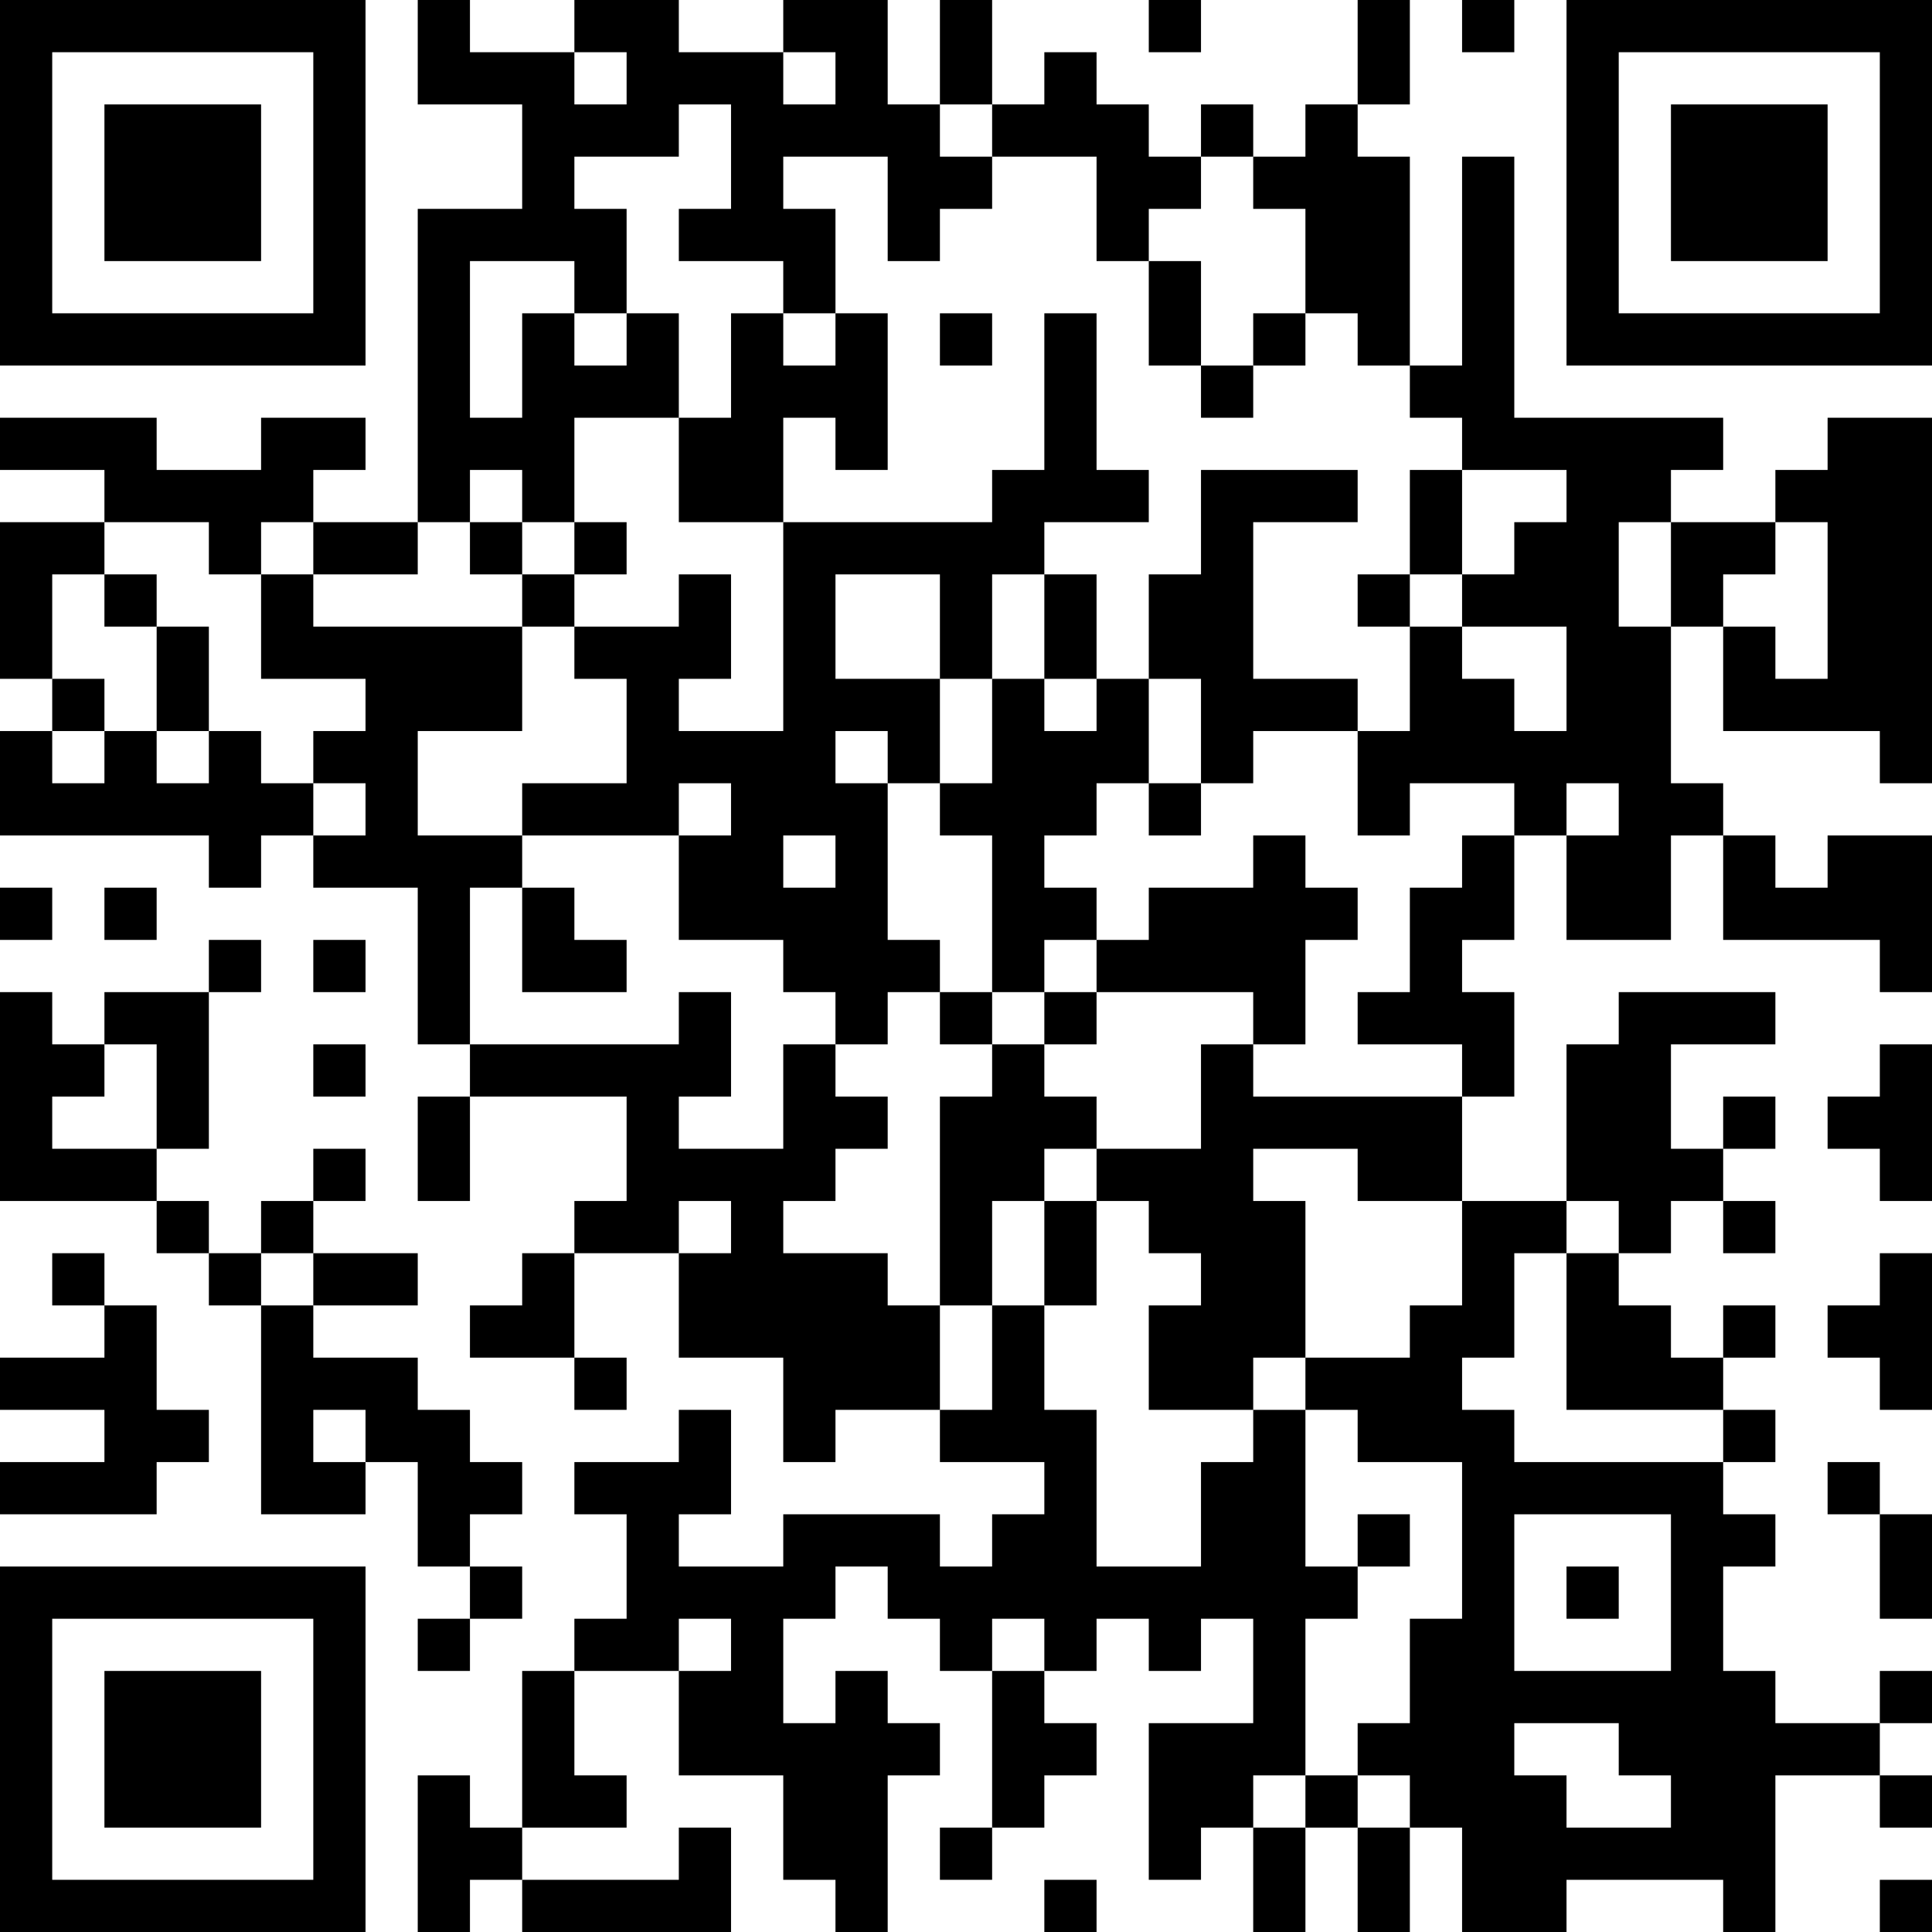 <?xml version="1.0" encoding="UTF-8"?>
<svg xmlns="http://www.w3.org/2000/svg" version="1.1" width="400" height="400" viewBox="0 0 400 400"><rect x="0" y="0" width="400" height="400" fill="#ffffff"/><g transform="scale(10.811)"><g transform="translate(0,0)"><path fill-rule="evenodd" d="M8 0L8 2L10 2L10 4L8 4L8 10L6 10L6 9L7 9L7 8L5 8L5 9L3 9L3 8L0 8L0 9L2 9L2 10L0 10L0 13L1 13L1 14L0 14L0 16L4 16L4 17L5 17L5 16L6 16L6 17L8 17L8 20L9 20L9 21L8 21L8 23L9 23L9 21L12 21L12 23L11 23L11 24L10 24L10 25L9 25L9 26L11 26L11 27L12 27L12 26L11 26L11 24L13 24L13 26L15 26L15 28L16 28L16 27L18 27L18 28L20 28L20 29L19 29L19 30L18 30L18 29L15 29L15 30L13 30L13 29L14 29L14 27L13 27L13 28L11 28L11 29L12 29L12 31L11 31L11 32L10 32L10 35L9 35L9 34L8 34L8 37L9 37L9 36L10 36L10 37L14 37L14 35L13 35L13 36L10 36L10 35L12 35L12 34L11 34L11 32L13 32L13 34L15 34L15 36L16 36L16 37L17 37L17 34L18 34L18 33L17 33L17 32L16 32L16 33L15 33L15 31L16 31L16 30L17 30L17 31L18 31L18 32L19 32L19 35L18 35L18 36L19 36L19 35L20 35L20 34L21 34L21 33L20 33L20 32L21 32L21 31L22 31L22 32L23 32L23 31L24 31L24 33L22 33L22 36L23 36L23 35L24 35L24 37L25 37L25 35L26 35L26 37L27 37L27 35L28 35L28 37L30 37L30 36L33 36L33 37L34 37L34 34L36 34L36 35L37 35L37 34L36 34L36 33L37 33L37 32L36 32L36 33L34 33L34 32L33 32L33 30L34 30L34 29L33 29L33 28L34 28L34 27L33 27L33 26L34 26L34 25L33 25L33 26L32 26L32 25L31 25L31 24L32 24L32 23L33 23L33 24L34 24L34 23L33 23L33 22L34 22L34 21L33 21L33 22L32 22L32 20L34 20L34 19L31 19L31 20L30 20L30 23L28 23L28 21L29 21L29 19L28 19L28 18L29 18L29 16L30 16L30 18L32 18L32 16L33 16L33 18L36 18L36 19L37 19L37 16L35 16L35 17L34 17L34 16L33 16L33 15L32 15L32 12L33 12L33 14L36 14L36 15L37 15L37 8L35 8L35 9L34 9L34 10L32 10L32 9L33 9L33 8L29 8L29 3L28 3L28 7L27 7L27 3L26 3L26 2L27 2L27 0L26 0L26 2L25 2L25 3L24 3L24 2L23 2L23 3L22 3L22 2L21 2L21 1L20 1L20 2L19 2L19 0L18 0L18 2L17 2L17 0L15 0L15 1L13 1L13 0L11 0L11 1L9 1L9 0ZM22 0L22 1L23 1L23 0ZM28 0L28 1L29 1L29 0ZM11 1L11 2L12 2L12 1ZM15 1L15 2L16 2L16 1ZM13 2L13 3L11 3L11 4L12 4L12 6L11 6L11 5L9 5L9 8L10 8L10 6L11 6L11 7L12 7L12 6L13 6L13 8L11 8L11 10L10 10L10 9L9 9L9 10L8 10L8 11L6 11L6 10L5 10L5 11L4 11L4 10L2 10L2 11L1 11L1 13L2 13L2 14L1 14L1 15L2 15L2 14L3 14L3 15L4 15L4 14L5 14L5 15L6 15L6 16L7 16L7 15L6 15L6 14L7 14L7 13L5 13L5 11L6 11L6 12L10 12L10 14L8 14L8 16L10 16L10 17L9 17L9 20L13 20L13 19L14 19L14 21L13 21L13 22L15 22L15 20L16 20L16 21L17 21L17 22L16 22L16 23L15 23L15 24L17 24L17 25L18 25L18 27L19 27L19 25L20 25L20 27L21 27L21 30L23 30L23 28L24 28L24 27L25 27L25 30L26 30L26 31L25 31L25 34L24 34L24 35L25 35L25 34L26 34L26 35L27 35L27 34L26 34L26 33L27 33L27 31L28 31L28 28L26 28L26 27L25 27L25 26L27 26L27 25L28 25L28 23L26 23L26 22L24 22L24 23L25 23L25 26L24 26L24 27L22 27L22 25L23 25L23 24L22 24L22 23L21 23L21 22L23 22L23 20L24 20L24 21L28 21L28 20L26 20L26 19L27 19L27 17L28 17L28 16L29 16L29 15L27 15L27 16L26 16L26 14L27 14L27 12L28 12L28 13L29 13L29 14L30 14L30 12L28 12L28 11L29 11L29 10L30 10L30 9L28 9L28 8L27 8L27 7L26 7L26 6L25 6L25 4L24 4L24 3L23 3L23 4L22 4L22 5L21 5L21 3L19 3L19 2L18 2L18 3L19 3L19 4L18 4L18 5L17 5L17 3L15 3L15 4L16 4L16 6L15 6L15 5L13 5L13 4L14 4L14 2ZM22 5L22 7L23 7L23 8L24 8L24 7L25 7L25 6L24 6L24 7L23 7L23 5ZM14 6L14 8L13 8L13 10L15 10L15 14L13 14L13 13L14 13L14 11L13 11L13 12L11 12L11 11L12 11L12 10L11 10L11 11L10 11L10 10L9 10L9 11L10 11L10 12L11 12L11 13L12 13L12 15L10 15L10 16L13 16L13 18L15 18L15 19L16 19L16 20L17 20L17 19L18 19L18 20L19 20L19 21L18 21L18 25L19 25L19 23L20 23L20 25L21 25L21 23L20 23L20 22L21 22L21 21L20 21L20 20L21 20L21 19L24 19L24 20L25 20L25 18L26 18L26 17L25 17L25 16L24 16L24 17L22 17L22 18L21 18L21 17L20 17L20 16L21 16L21 15L22 15L22 16L23 16L23 15L24 15L24 14L26 14L26 13L24 13L24 10L26 10L26 9L23 9L23 11L22 11L22 13L21 13L21 11L20 11L20 10L22 10L22 9L21 9L21 6L20 6L20 9L19 9L19 10L15 10L15 8L16 8L16 9L17 9L17 6L16 6L16 7L15 7L15 6ZM18 6L18 7L19 7L19 6ZM27 9L27 11L26 11L26 12L27 12L27 11L28 11L28 9ZM31 10L31 12L32 12L32 10ZM34 10L34 11L33 11L33 12L34 12L34 13L35 13L35 10ZM2 11L2 12L3 12L3 14L4 14L4 12L3 12L3 11ZM16 11L16 13L18 13L18 15L17 15L17 14L16 14L16 15L17 15L17 18L18 18L18 19L19 19L19 20L20 20L20 19L21 19L21 18L20 18L20 19L19 19L19 16L18 16L18 15L19 15L19 13L20 13L20 14L21 14L21 13L20 13L20 11L19 11L19 13L18 13L18 11ZM22 13L22 15L23 15L23 13ZM13 15L13 16L14 16L14 15ZM30 15L30 16L31 16L31 15ZM15 16L15 17L16 17L16 16ZM0 17L0 18L1 18L1 17ZM2 17L2 18L3 18L3 17ZM10 17L10 19L12 19L12 18L11 18L11 17ZM4 18L4 19L2 19L2 20L1 20L1 19L0 19L0 23L3 23L3 24L4 24L4 25L5 25L5 29L7 29L7 28L8 28L8 30L9 30L9 31L8 31L8 32L9 32L9 31L10 31L10 30L9 30L9 29L10 29L10 28L9 28L9 27L8 27L8 26L6 26L6 25L8 25L8 24L6 24L6 23L7 23L7 22L6 22L6 23L5 23L5 24L4 24L4 23L3 23L3 22L4 22L4 19L5 19L5 18ZM6 18L6 19L7 19L7 18ZM2 20L2 21L1 21L1 22L3 22L3 20ZM6 20L6 21L7 21L7 20ZM36 20L36 21L35 21L35 22L36 22L36 23L37 23L37 20ZM13 23L13 24L14 24L14 23ZM30 23L30 24L29 24L29 26L28 26L28 27L29 27L29 28L33 28L33 27L30 27L30 24L31 24L31 23ZM1 24L1 25L2 25L2 26L0 26L0 27L2 27L2 28L0 28L0 29L3 29L3 28L4 28L4 27L3 27L3 25L2 25L2 24ZM5 24L5 25L6 25L6 24ZM36 24L36 25L35 25L35 26L36 26L36 27L37 27L37 24ZM6 27L6 28L7 28L7 27ZM35 28L35 29L36 29L36 31L37 31L37 29L36 29L36 28ZM26 29L26 30L27 30L27 29ZM29 29L29 32L32 32L32 29ZM30 30L30 31L31 31L31 30ZM13 31L13 32L14 32L14 31ZM19 31L19 32L20 32L20 31ZM29 33L29 34L30 34L30 35L32 35L32 34L31 34L31 33ZM20 36L20 37L21 37L21 36ZM36 36L36 37L37 37L37 36ZM0 0L0 7L7 7L7 0ZM1 1L1 6L6 6L6 1ZM2 2L2 5L5 5L5 2ZM30 0L30 7L37 7L37 0ZM31 1L31 6L36 6L36 1ZM32 2L32 5L35 5L35 2ZM0 30L0 37L7 37L7 30ZM1 31L1 36L6 36L6 31ZM2 32L2 35L5 35L5 32Z" fill="#000000"/></g></g></svg>
